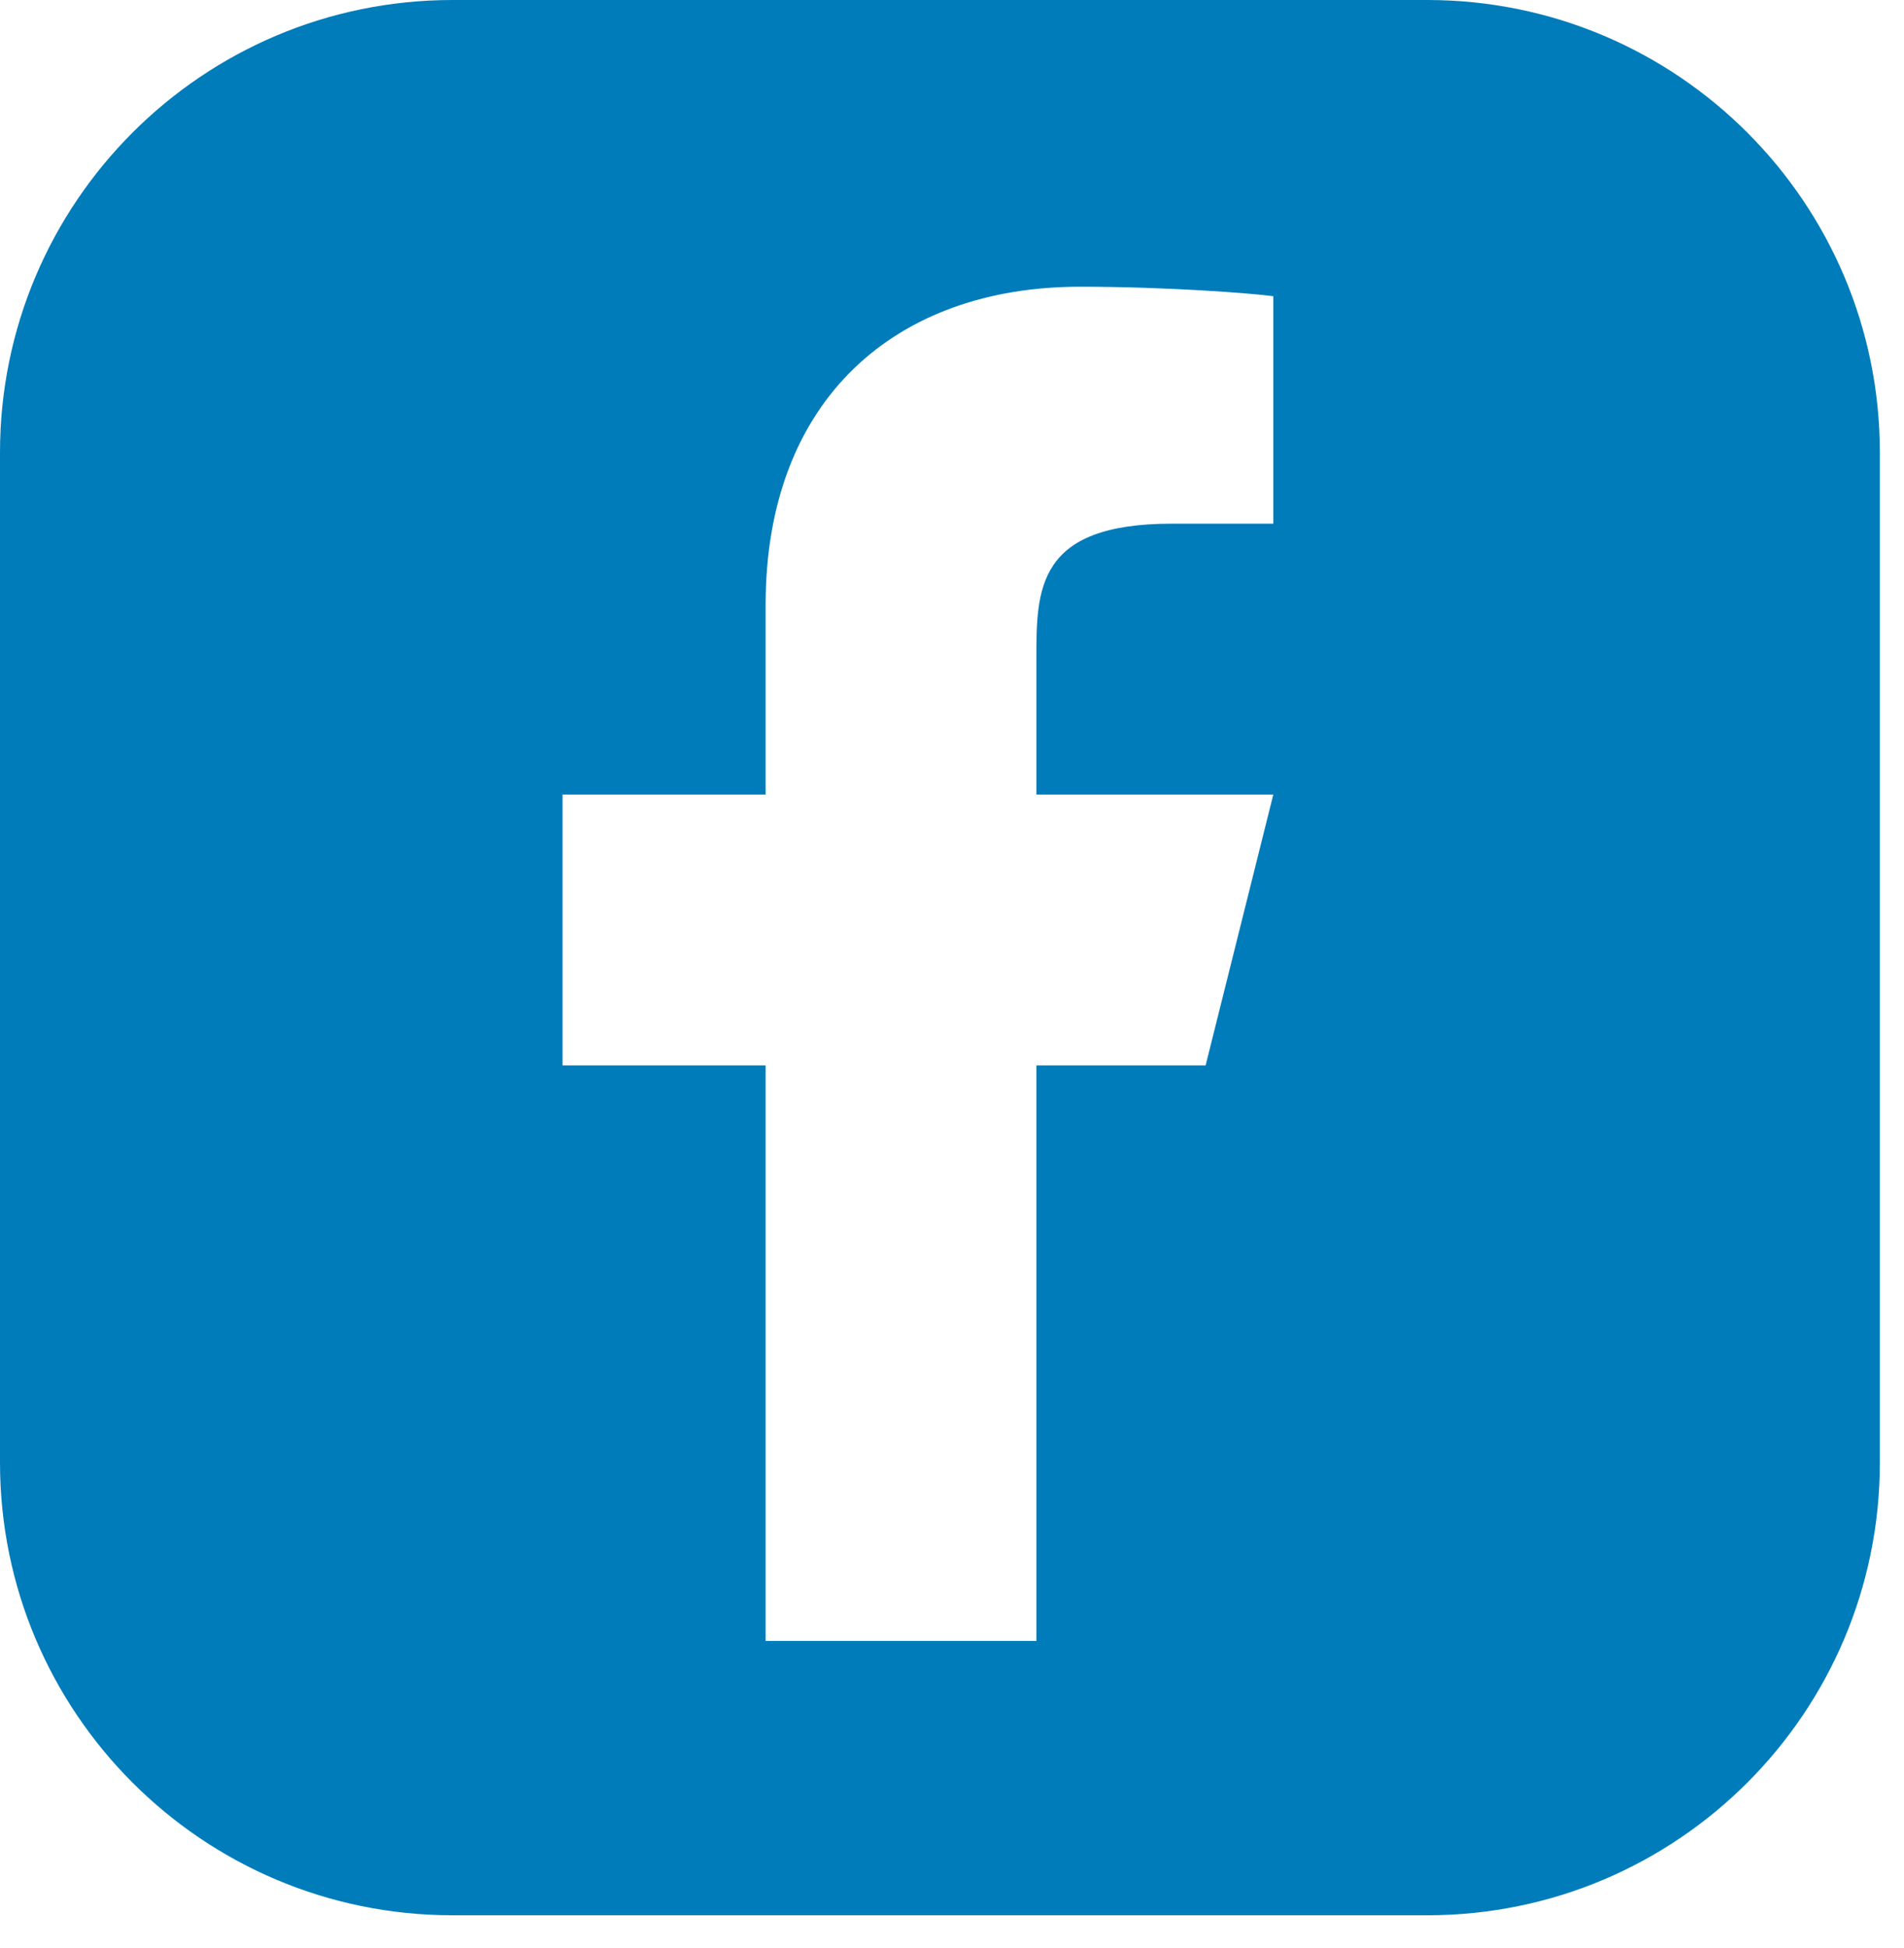 <svg width="44" height="45" viewBox="0 0 44 45" fill="none" xmlns="http://www.w3.org/2000/svg">
<path fill-rule="evenodd" clip-rule="evenodd" d="M10.458 0C4.682 0 0 4.682 0 10.458V33.788C0 39.564 4.682 44.247 10.458 44.247H32.984C38.76 44.247 43.442 39.564 43.442 33.788V10.458C43.442 4.682 38.76 0 32.984 0H10.458ZM27.861 24.613H23.95V37.909H17.693V24.613H13V18.356H17.693V13.976C17.693 9.216 20.709 6.624 24.956 6.624C26.989 6.624 28.915 6.775 29.425 6.843V12.098H27.079C23.95 12.098 23.95 13.616 23.95 15.227V18.356H29.425L27.861 24.613Z" fill="#007CBA"/>
</svg>
